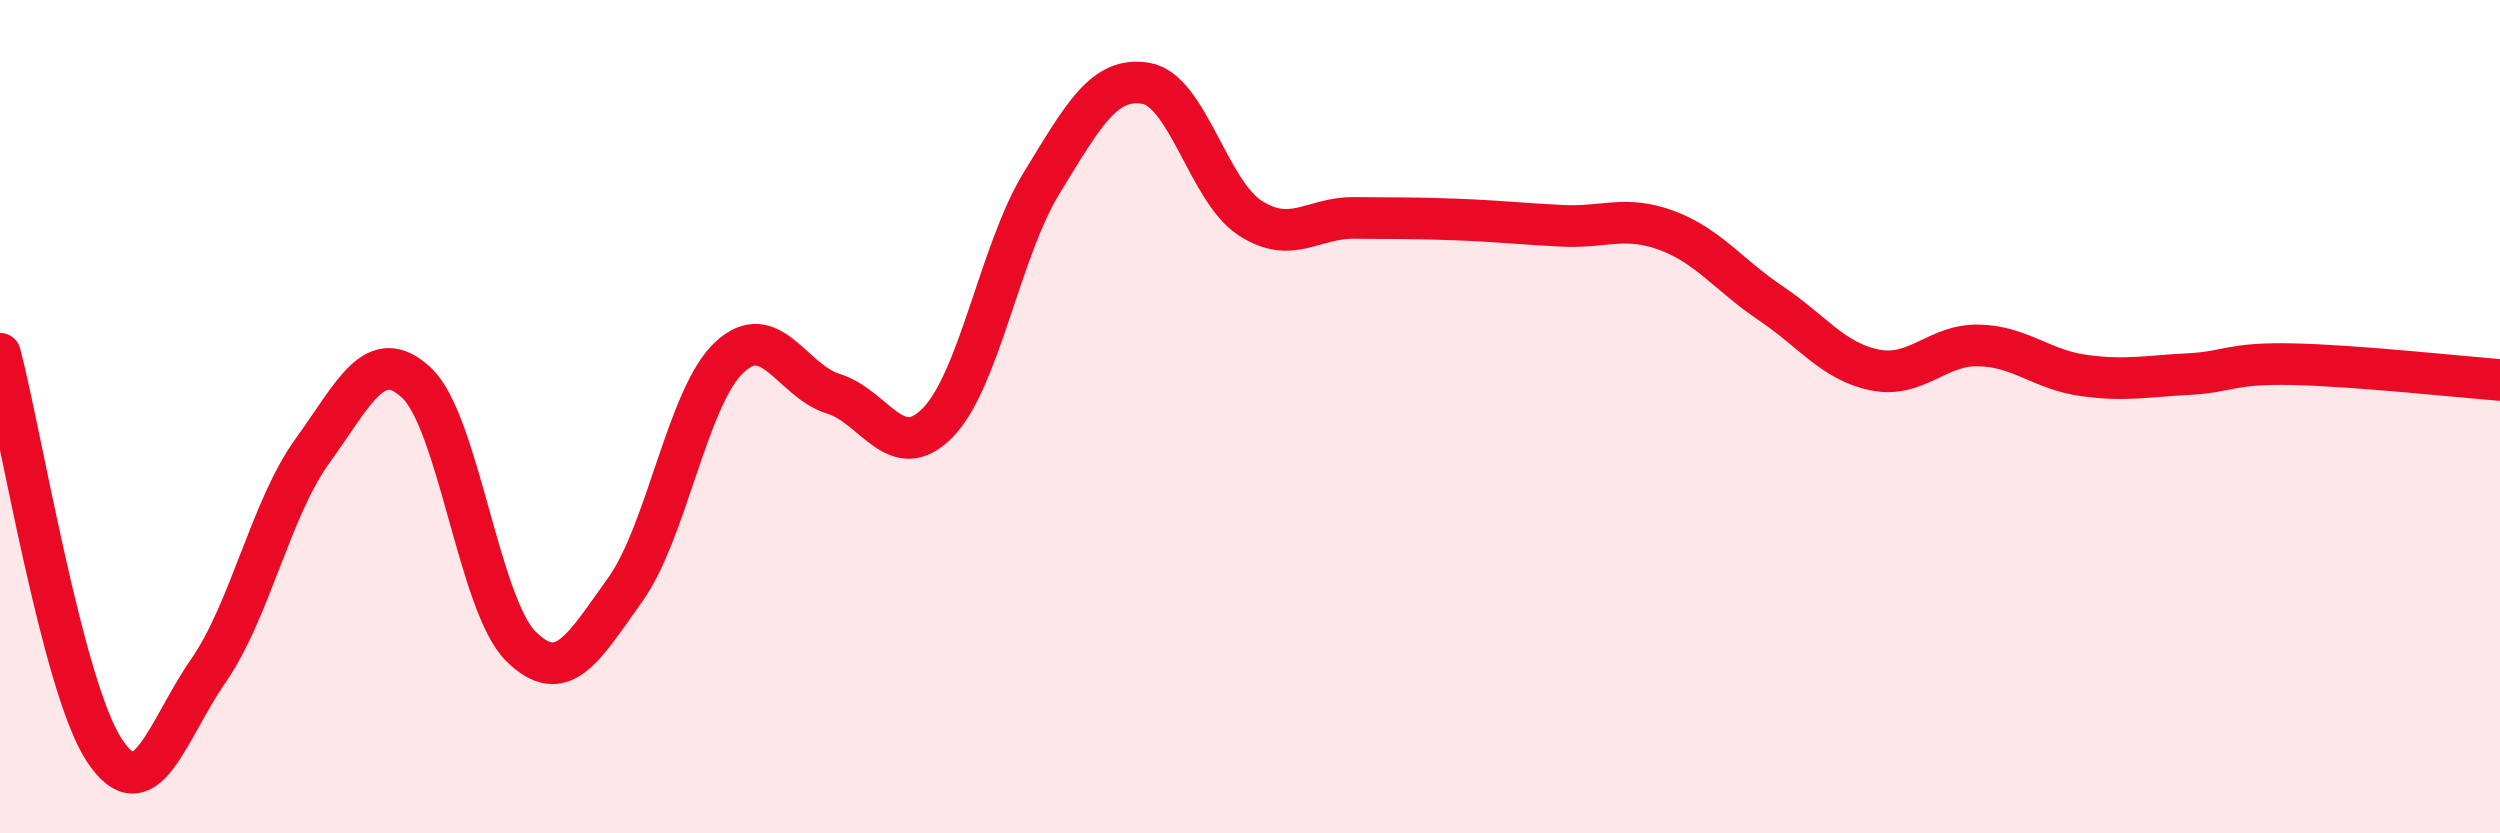 
    <svg width="60" height="20" viewBox="0 0 60 20" xmlns="http://www.w3.org/2000/svg">
      <path
        d="M 0,8.49 C 0.5,10.39 1.5,16.48 2.5,18 C 3.5,19.52 4,17.54 5,16.1 C 6,14.66 6.5,12.2 7.5,10.82 C 8.5,9.44 9,8.25 10,9.19 C 11,10.13 11.5,14.52 12.5,15.51 C 13.5,16.5 14,15.55 15,14.16 C 16,12.77 16.5,9.52 17.5,8.58 C 18.5,7.64 19,9.14 20,9.45 C 21,9.76 21.5,11.16 22.5,10.15 C 23.5,9.14 24,6.02 25,4.39 C 26,2.76 26.5,1.83 27.5,2 C 28.5,2.17 29,4.58 30,5.23 C 31,5.88 31.5,5.22 32.5,5.23 C 33.5,5.24 34,5.23 35,5.27 C 36,5.31 36.5,5.37 37.5,5.42 C 38.5,5.47 39,5.16 40,5.53 C 41,5.9 41.5,6.61 42.5,7.28 C 43.5,7.95 44,8.68 45,8.88 C 46,9.08 46.5,8.26 47.5,8.29 C 48.5,8.32 49,8.87 50,9.01 C 51,9.15 51.5,9.03 52.5,8.98 C 53.5,8.93 53.5,8.71 55,8.74 C 56.5,8.77 59,9.04 60,9.12L60 20L0 20Z"
        fill="#EB0A25"
        opacity="0.1"
        stroke-linecap="round"
        stroke-linejoin="round"
      />
      <path
        d="M 0,8.49 C 0.5,10.39 1.5,16.48 2.5,18 C 3.5,19.52 4,17.54 5,16.1 C 6,14.66 6.5,12.2 7.5,10.82 C 8.5,9.44 9,8.25 10,9.19 C 11,10.13 11.5,14.52 12.5,15.51 C 13.5,16.5 14,15.55 15,14.16 C 16,12.77 16.5,9.52 17.5,8.58 C 18.5,7.64 19,9.14 20,9.45 C 21,9.76 21.5,11.16 22.5,10.15 C 23.5,9.14 24,6.02 25,4.39 C 26,2.76 26.5,1.83 27.5,2 C 28.5,2.17 29,4.58 30,5.23 C 31,5.88 31.5,5.22 32.5,5.23 C 33.5,5.24 34,5.23 35,5.27 C 36,5.31 36.5,5.37 37.5,5.42 C 38.5,5.47 39,5.16 40,5.53 C 41,5.9 41.5,6.61 42.5,7.28 C 43.5,7.95 44,8.68 45,8.88 C 46,9.08 46.5,8.26 47.5,8.29 C 48.5,8.32 49,8.87 50,9.01 C 51,9.15 51.5,9.03 52.5,8.98 C 53.5,8.93 53.5,8.71 55,8.74 C 56.5,8.77 59,9.04 60,9.12"
        stroke="#EB0A25"
        stroke-width="1"
        fill="none"
        stroke-linecap="round"
        stroke-linejoin="round"
      />
    </svg>
  